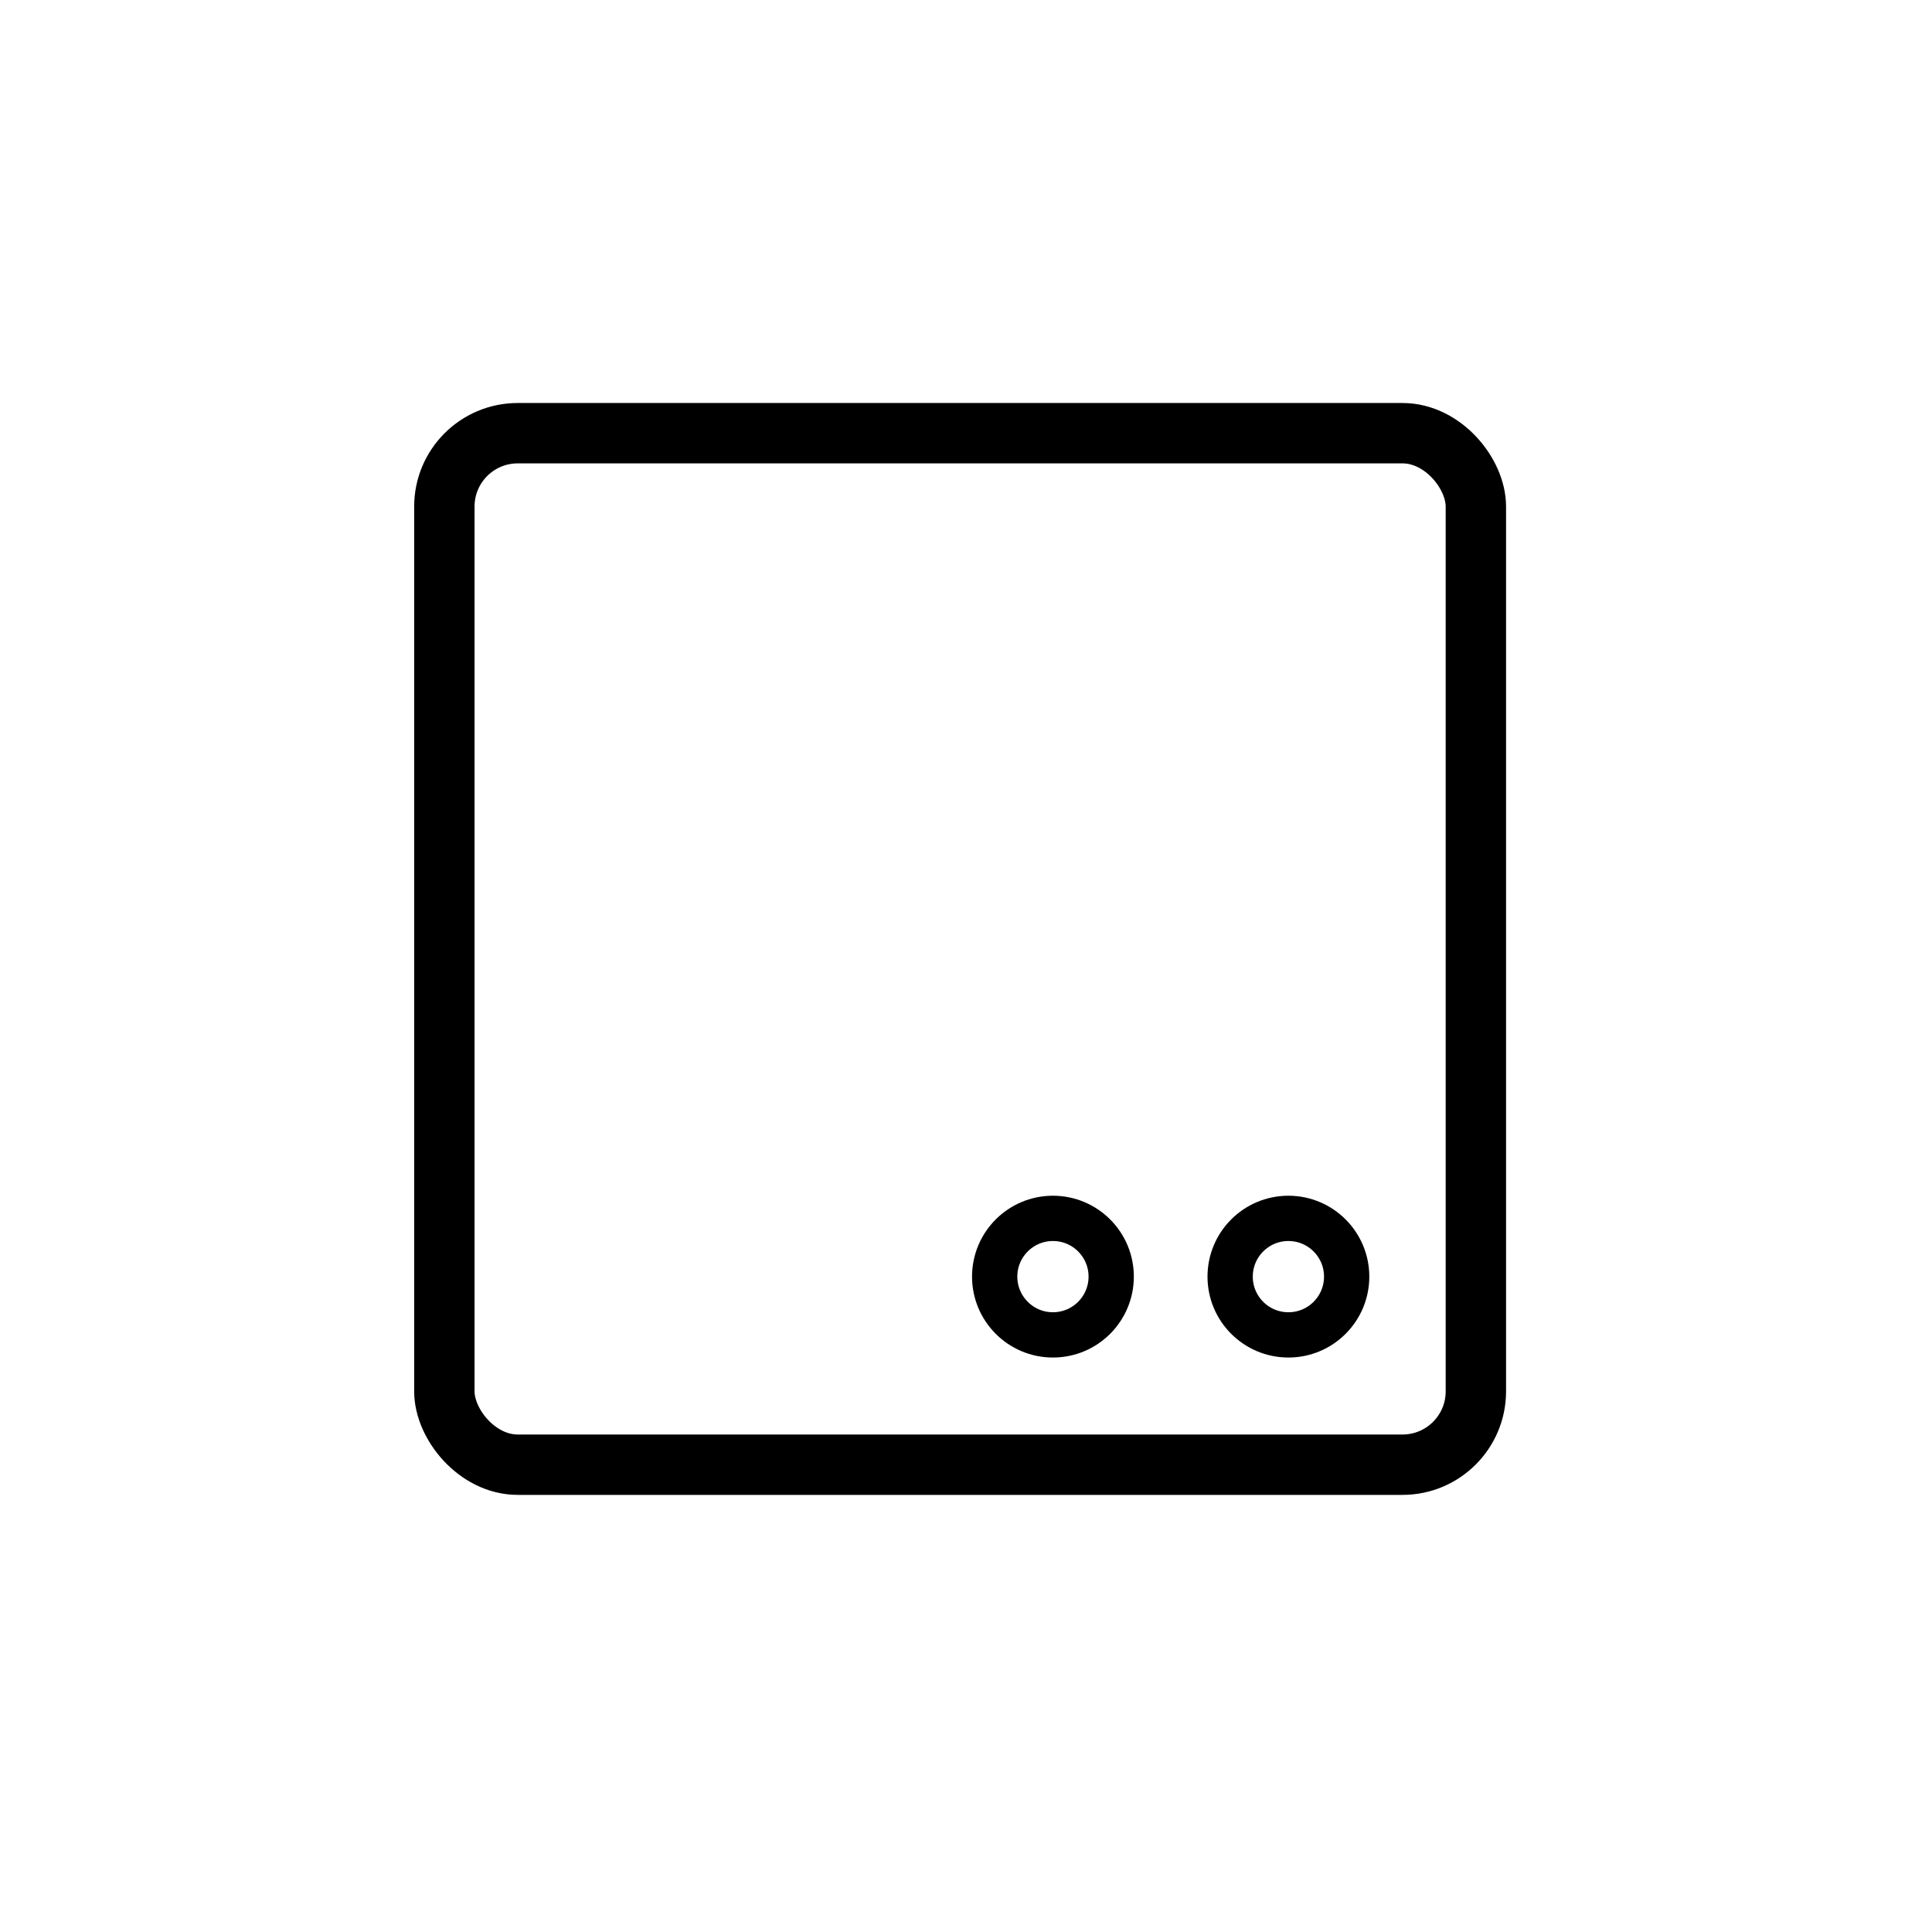 <svg viewBox="0 0 64 64" xmlns="http://www.w3.org/2000/svg" xmlns:xlink="http://www.w3.org/1999/xlink" overflow="hidden"><g id="a"></g><g id="b"><rect x="14.72" y="14.35" rx="2.43" ry="2.43" width="34.17" height="34.17" stroke="#000000" stroke-width="2" stroke-linecap="round" fill="none"/><circle cx="42.68" cy="42.29" r="1.93" stroke="#000000" stroke-width="1.5" stroke-miterlimit="10" fill="none"/><circle cx="34.88" cy="42.29" r="1.93" stroke="#000000" stroke-width="1.5" stroke-miterlimit="10" fill="none"/></g></svg>